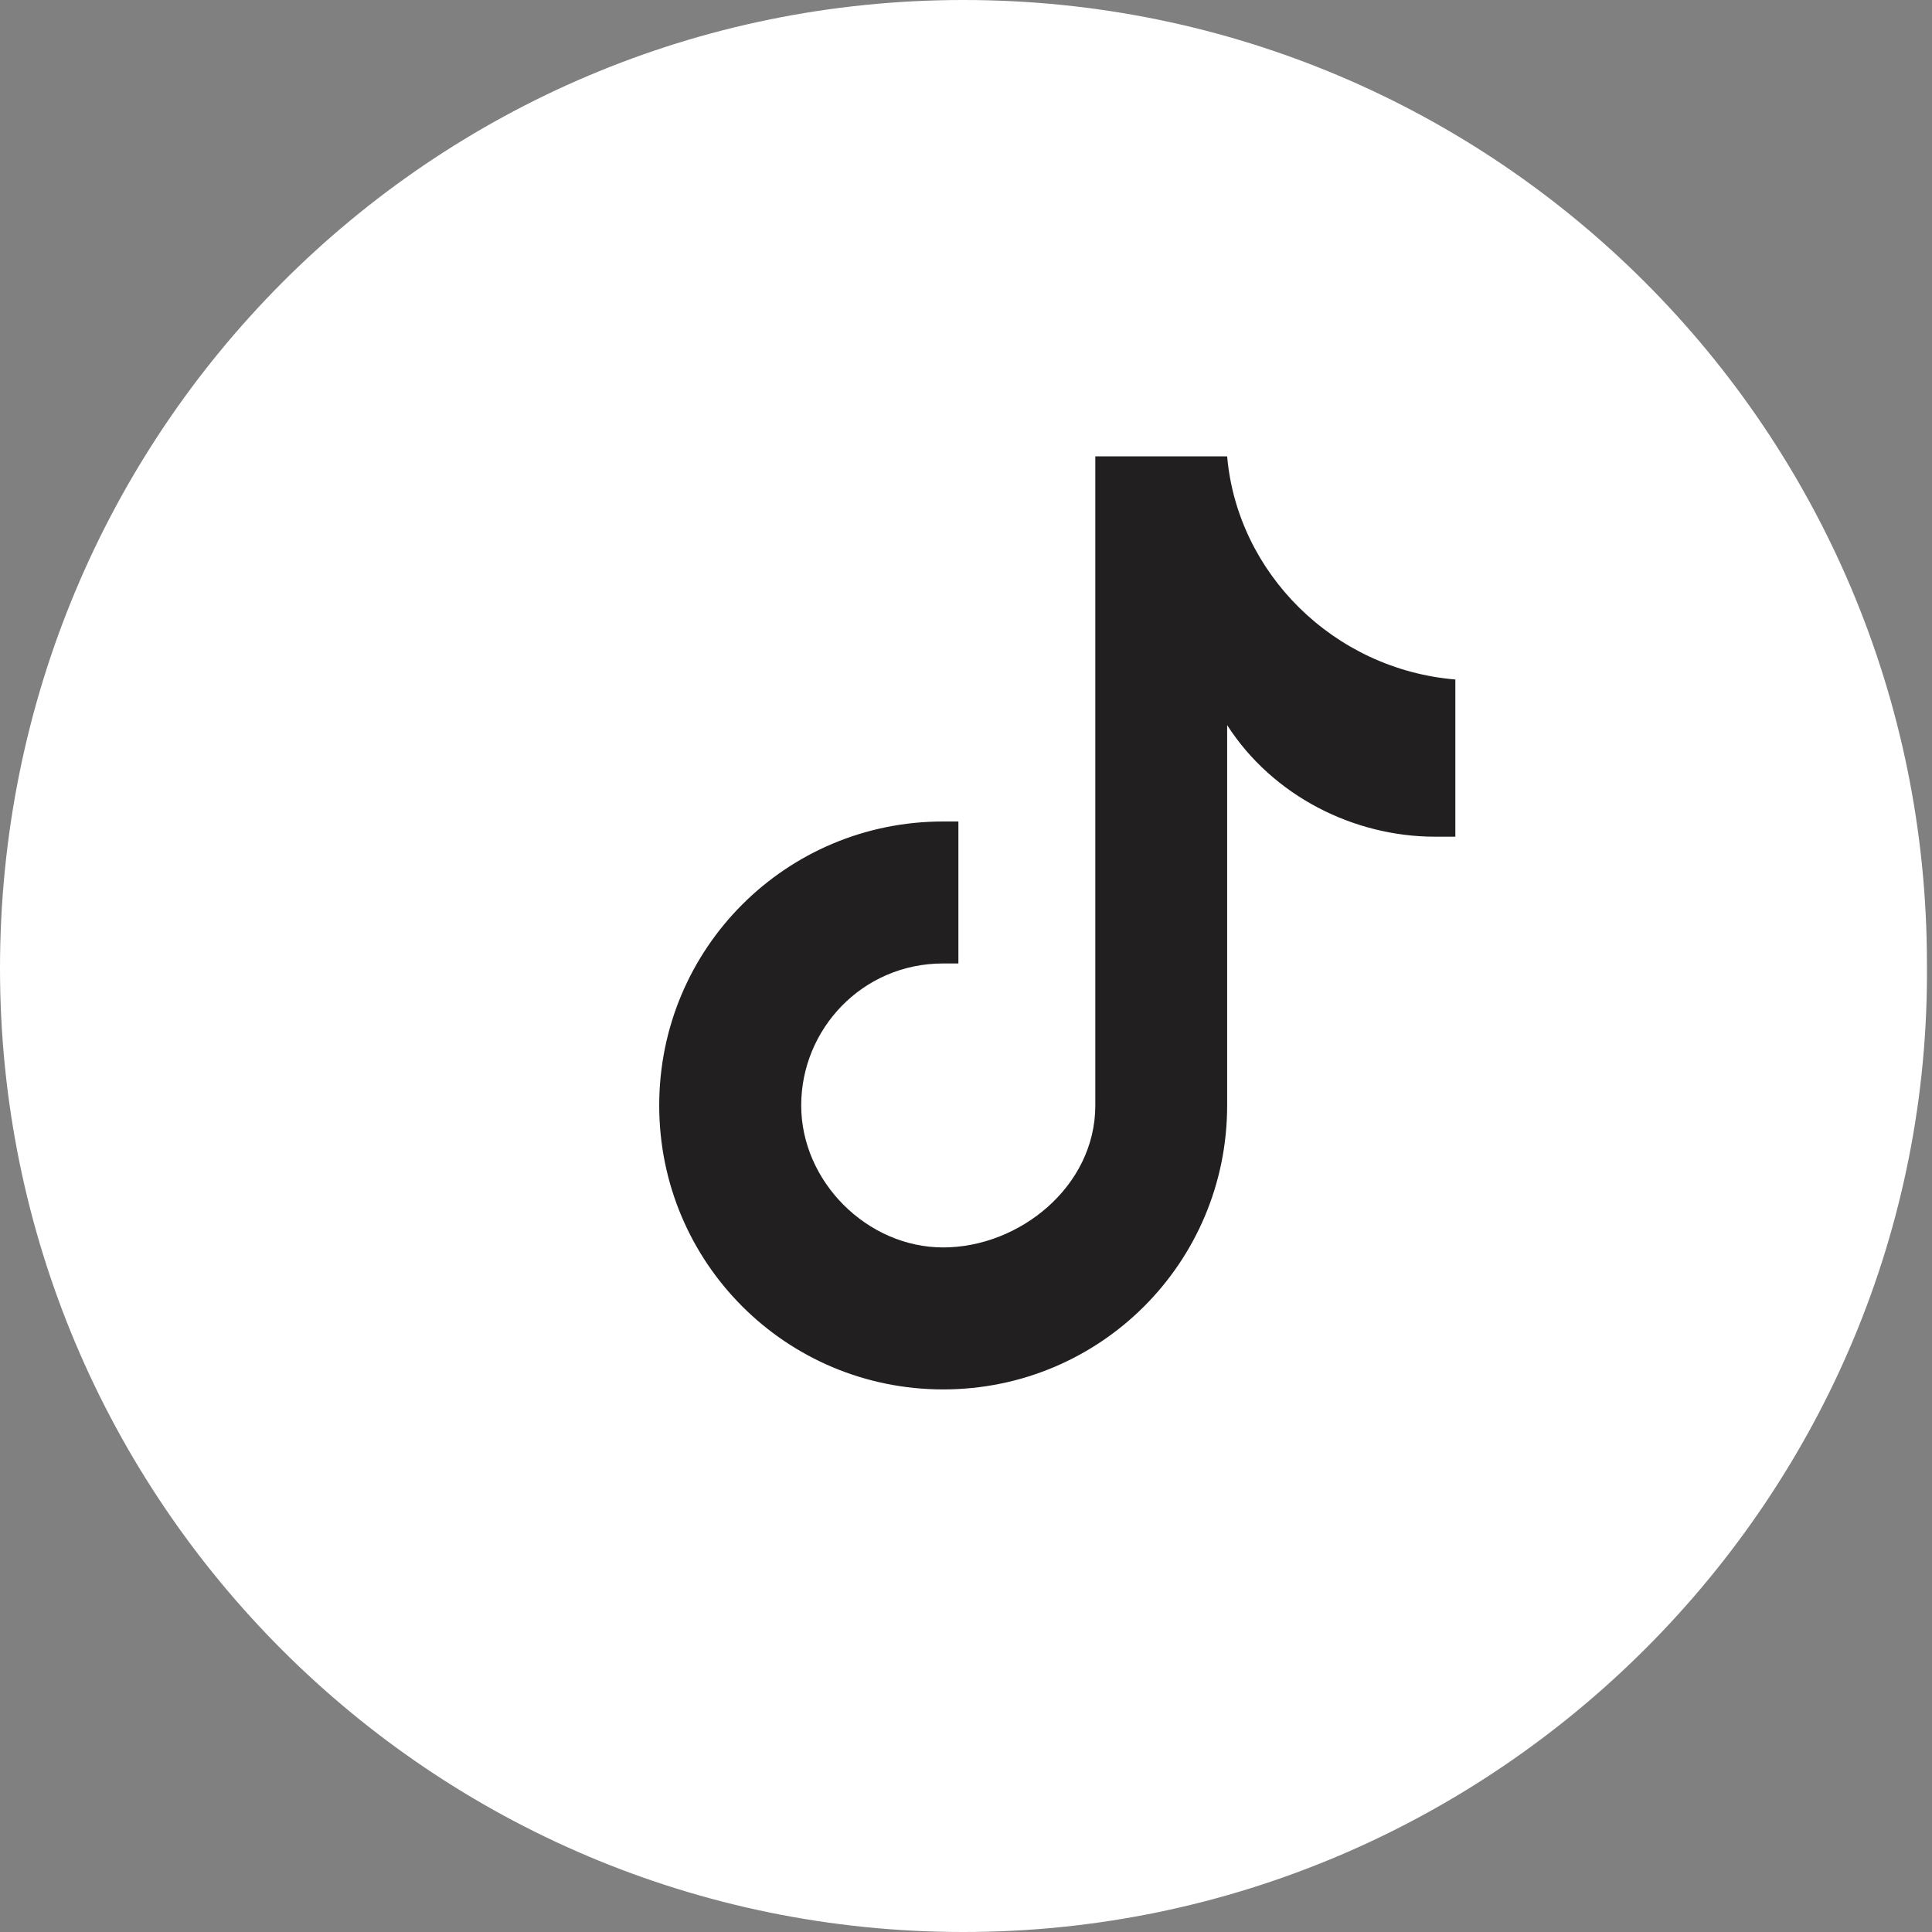 <?xml version="1.0" encoding="utf-8"?>
<!-- Generator: Adobe Illustrator 22.1.0, SVG Export Plug-In . SVG Version: 6.00 Build 0)  -->
<svg version="1.1" id="Livello_1" xmlns="http://www.w3.org/2000/svg" xmlns:xlink="http://www.w3.org/1999/xlink" x="0px" y="0px"
	 viewBox="0 0 38.1 38.1" style="enable-background:new 0 0 38.1 38.1;" xml:space="preserve">
<rect x="0" y="0" width="38.1" height="38.1" fill="#808080" stroke="none"/>
<style type="text/css">
	.st0{fill:#FFFFFF;}
	.st1{fill:#221F20;}
</style>
<path class="st0" d="M19,38.1L19,38.1c-10.5,0-19-8.5-19-19l0,0C0,8.5,8.5,0,19,0l0,0c10.5,0,19,8.5,19,19l0,0
	C38.1,29.5,29.5,38.1,19,38.1z"/>
<path class="st1" d="M28.8,16.5c-0.1,0-0.3,0-0.5,0c-1.6,0-3.2-0.8-4.1-2.2v7.5c0,3.1-2.5,5.6-5.6,5.6S13,24.9,13,21.8
	s2.5-5.6,5.6-5.6l0,0c0.1,0,0.2,0,0.3,0V19c-0.1,0-0.2,0-0.3,0c-1.6,0-2.8,1.3-2.8,2.8s1.3,2.8,2.8,2.8s3-1.2,3-2.8V9h2.6
	c0.2,2.3,2.1,4.2,4.5,4.4v3.1"/>
</svg>
